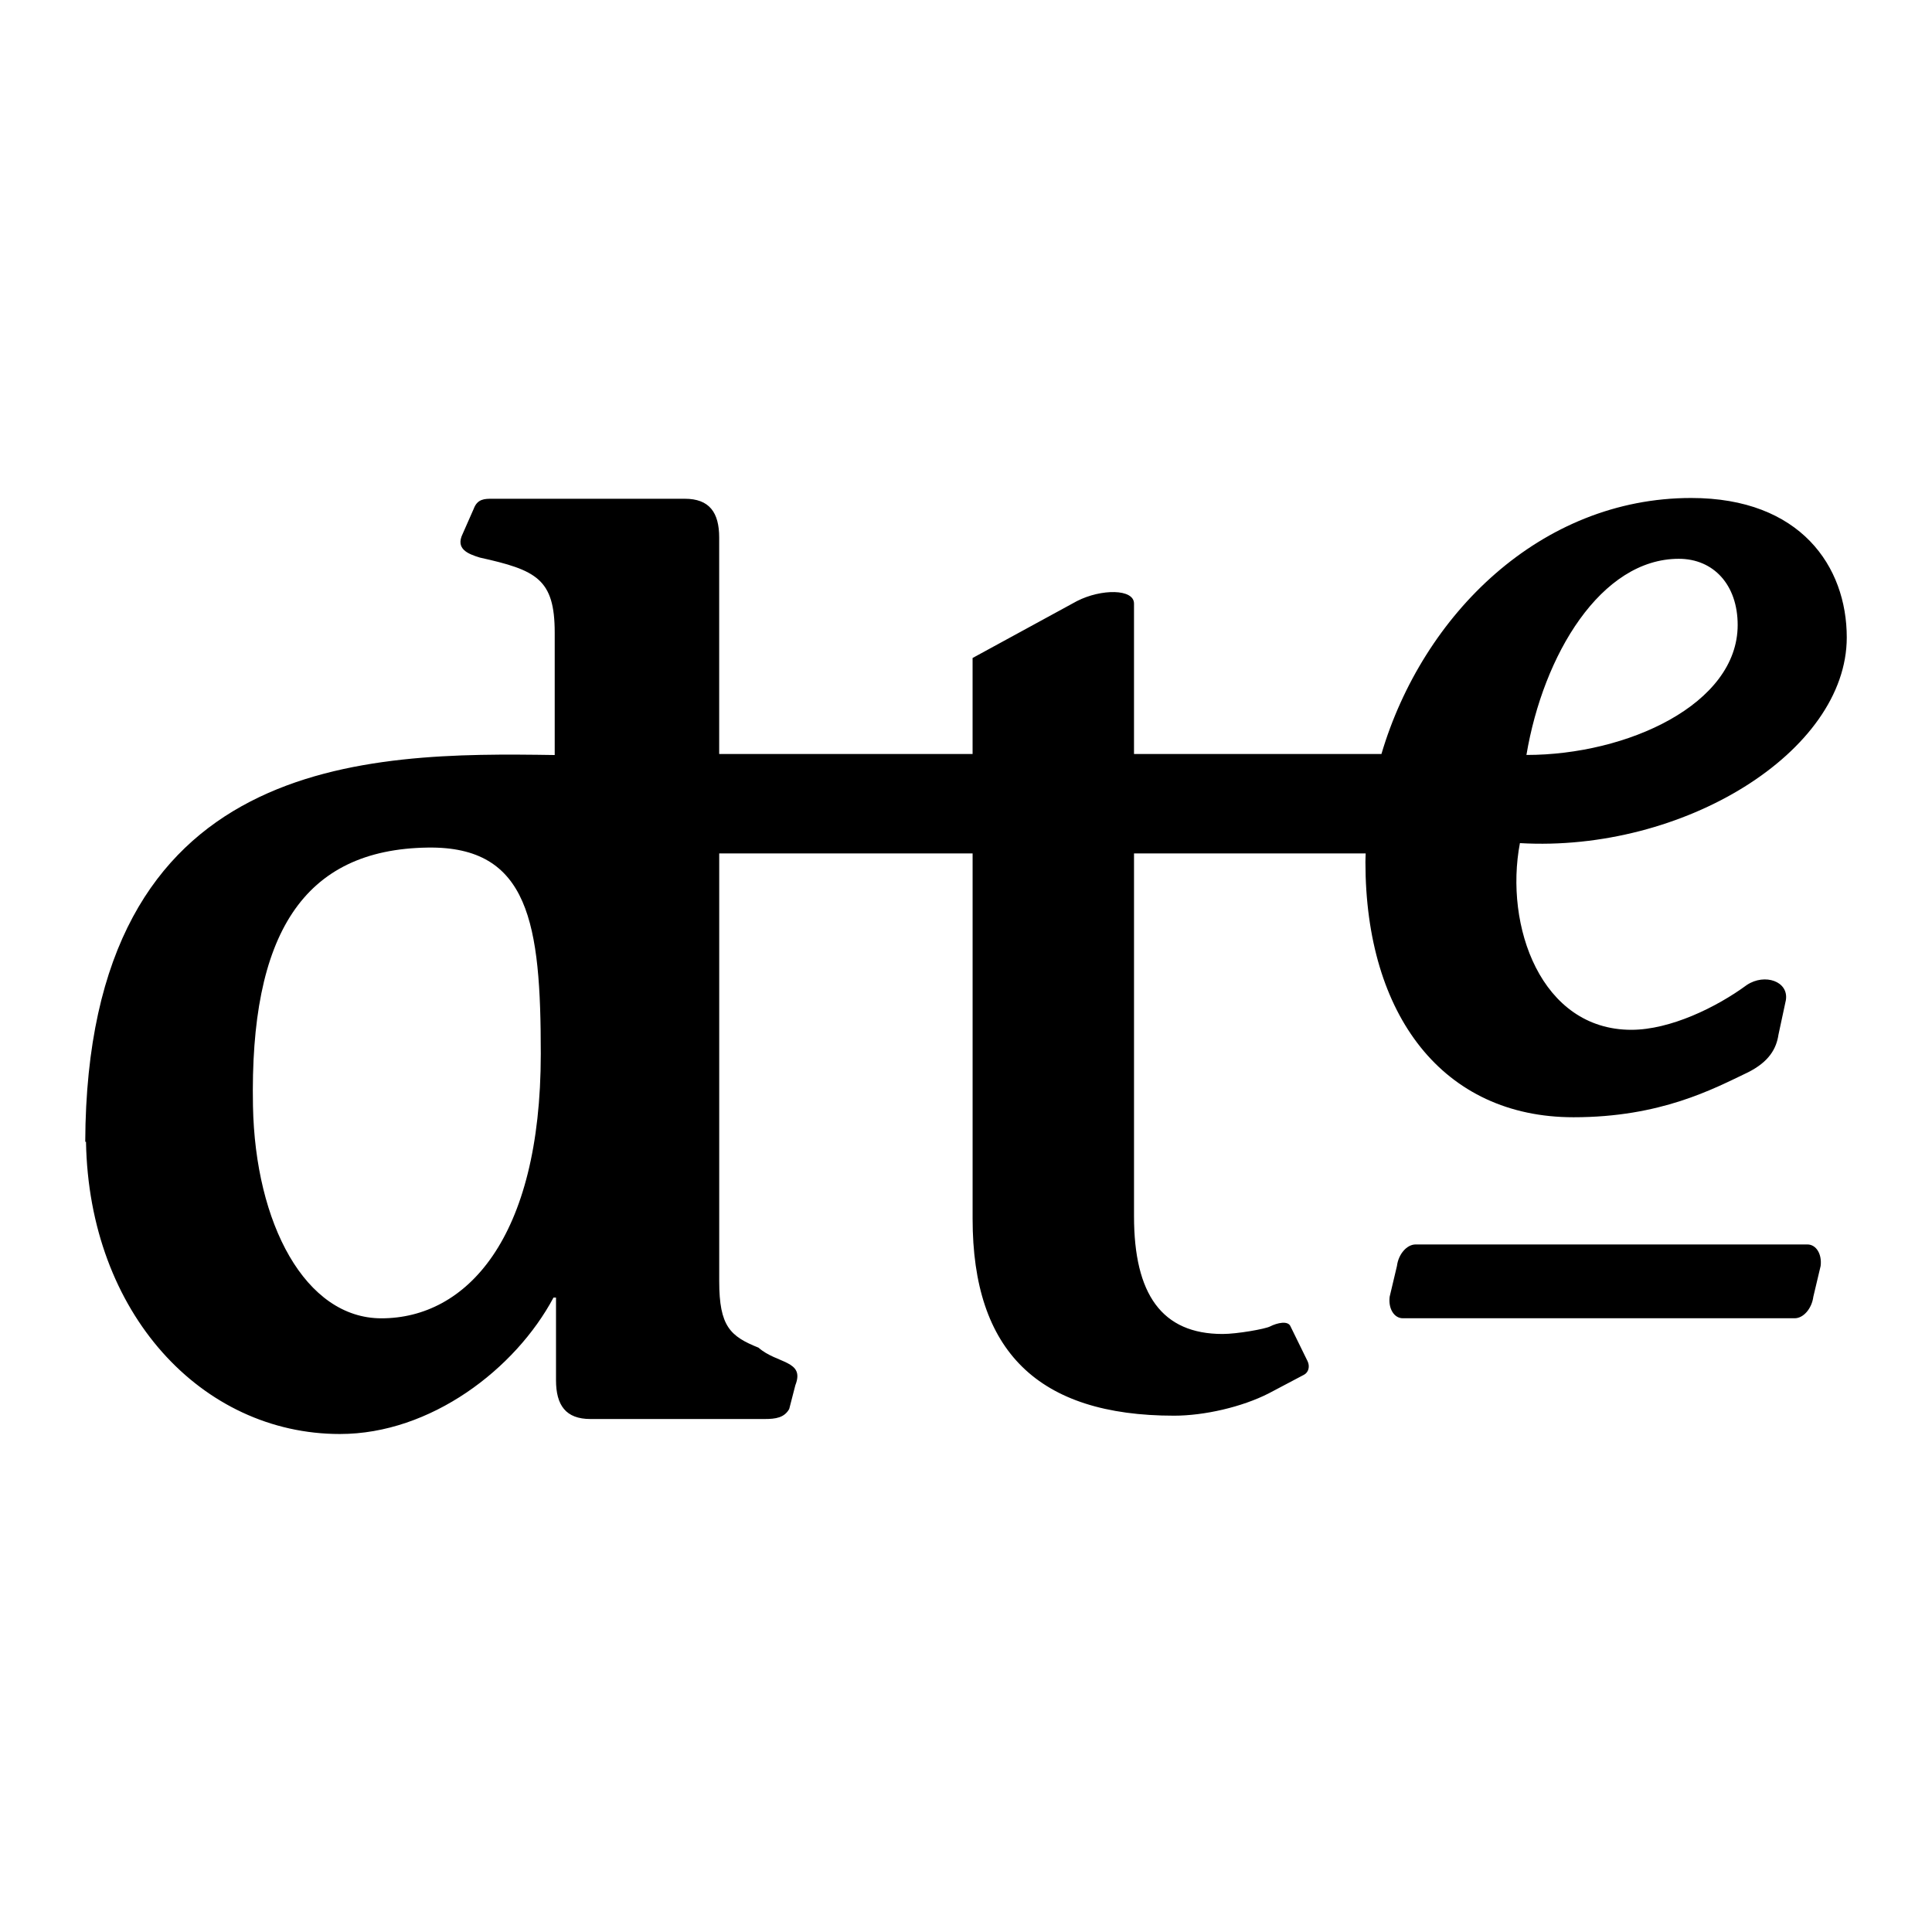 <?xml version="1.0" encoding="utf-8"?>
<!-- Generator: Adobe Illustrator 13.0.0, SVG Export Plug-In . SVG Version: 6.00 Build 14948)  -->
<!DOCTYPE svg PUBLIC "-//W3C//DTD SVG 1.0//EN" "http://www.w3.org/TR/2001/REC-SVG-20010904/DTD/svg10.dtd">
<svg version="1.0" id="Layer_1" xmlns="http://www.w3.org/2000/svg" xmlns:xlink="http://www.w3.org/1999/xlink" x="0px" y="0px"
	 width="192.756px" height="192.756px" viewBox="0 0 192.756 192.756" enable-background="new 0 0 192.756 192.756"
	 xml:space="preserve">
<g>
	<polygon fill-rule="evenodd" clip-rule="evenodd" fill="#FFFFFF" points="0,0 192.756,0 192.756,192.756 0,192.756 0,0 	"/>
	<path fill-rule="evenodd" clip-rule="evenodd" d="M138.648,129.369c-0.152,1.188,0.44,2.154,1.313,2.154h39.097
		c0.872,0,1.707-0.967,1.86-2.154l0.727-3.064c0.146-1.186-0.446-2.146-1.319-2.146h-39.089c-0.875,0-1.715,0.961-1.863,2.146
		L138.648,129.369L138.648,129.369z"/>
	<path fill-rule="evenodd" clip-rule="evenodd" d="M184.252,63.596c0-7.074-4.613-13.912-15.518-13.912
		c-15.008,0-26.784,11.612-30.908,25.542H113.14V60.218c0-1.485-3.271-1.485-5.692-0.248l-10.413,5.678v9.578H71.753V53.63
		c0-2.498-0.976-3.869-3.429-3.869H49.099c-0.733,0-1.465,0-1.835,1l-1.102,2.499c-0.734,1.498,0.489,1.994,1.714,2.37
		c5.633,1.25,7.468,2.123,7.468,7.495v12.205c-18.716-0.287-46.686-0.191-46.839,38.587H8.58
		c0.3,17.117,11.561,29.154,25.332,29.154c9.063,0,17.514-6.494,21.311-13.611h0.25v8.24c0,2.498,0.974,3.875,3.429,3.875h17.391
		c1.097,0,1.957-0.127,2.448-1.002l0.611-2.369c0.982-2.498-1.835-2.123-3.676-3.748c-2.818-1.129-3.92-2.121-3.92-6.621V85.149
		h25.281v36.453c0,13.217,6.538,19.641,20.098,19.641c3.028,0,6.782-0.867,9.446-2.225l3.51-1.854
		c0.486-0.25,0.607-0.859,0.365-1.359l-1.696-3.459c-0.242-0.617-1.331-0.369-2.058,0c-0.484,0.248-3.27,0.746-4.722,0.746
		c-6.056,0-8.839-3.957-8.839-11.74V85.149h23.113c-0.007,0.287-0.025,0.567-0.025,0.854c0,15.327,7.763,25.465,20.762,25.465
		c8.705,0,13.949-2.828,17.405-4.48c2.103-1.059,2.834-2.357,3.045-3.773l0.734-3.422c0.311-1.885-2.098-2.707-3.883-1.529
		c-3.04,2.238-7.653,4.48-11.534,4.48c-9.018,0-12.688-10.375-11.115-18.626C167.893,85.061,184.252,75.037,184.252,63.596
		L184.252,63.596z M167.497,55.751c3.461,0,5.871,2.594,5.871,6.603c0,7.903-11.007,12.968-21.076,12.968
		C153.976,65.305,159.736,55.751,167.497,55.751L167.497,55.751z M38.054,131.529c-7.596,0-12.593-9.443-12.815-21.182
		c-0.332-17.131,5.002-25.607,17.441-25.784c10.14-0.148,11.274,7.627,11.274,20.577C53.955,123.658,46.479,131.529,38.054,131.529
		L38.054,131.529z"/>
</g>
</svg>
